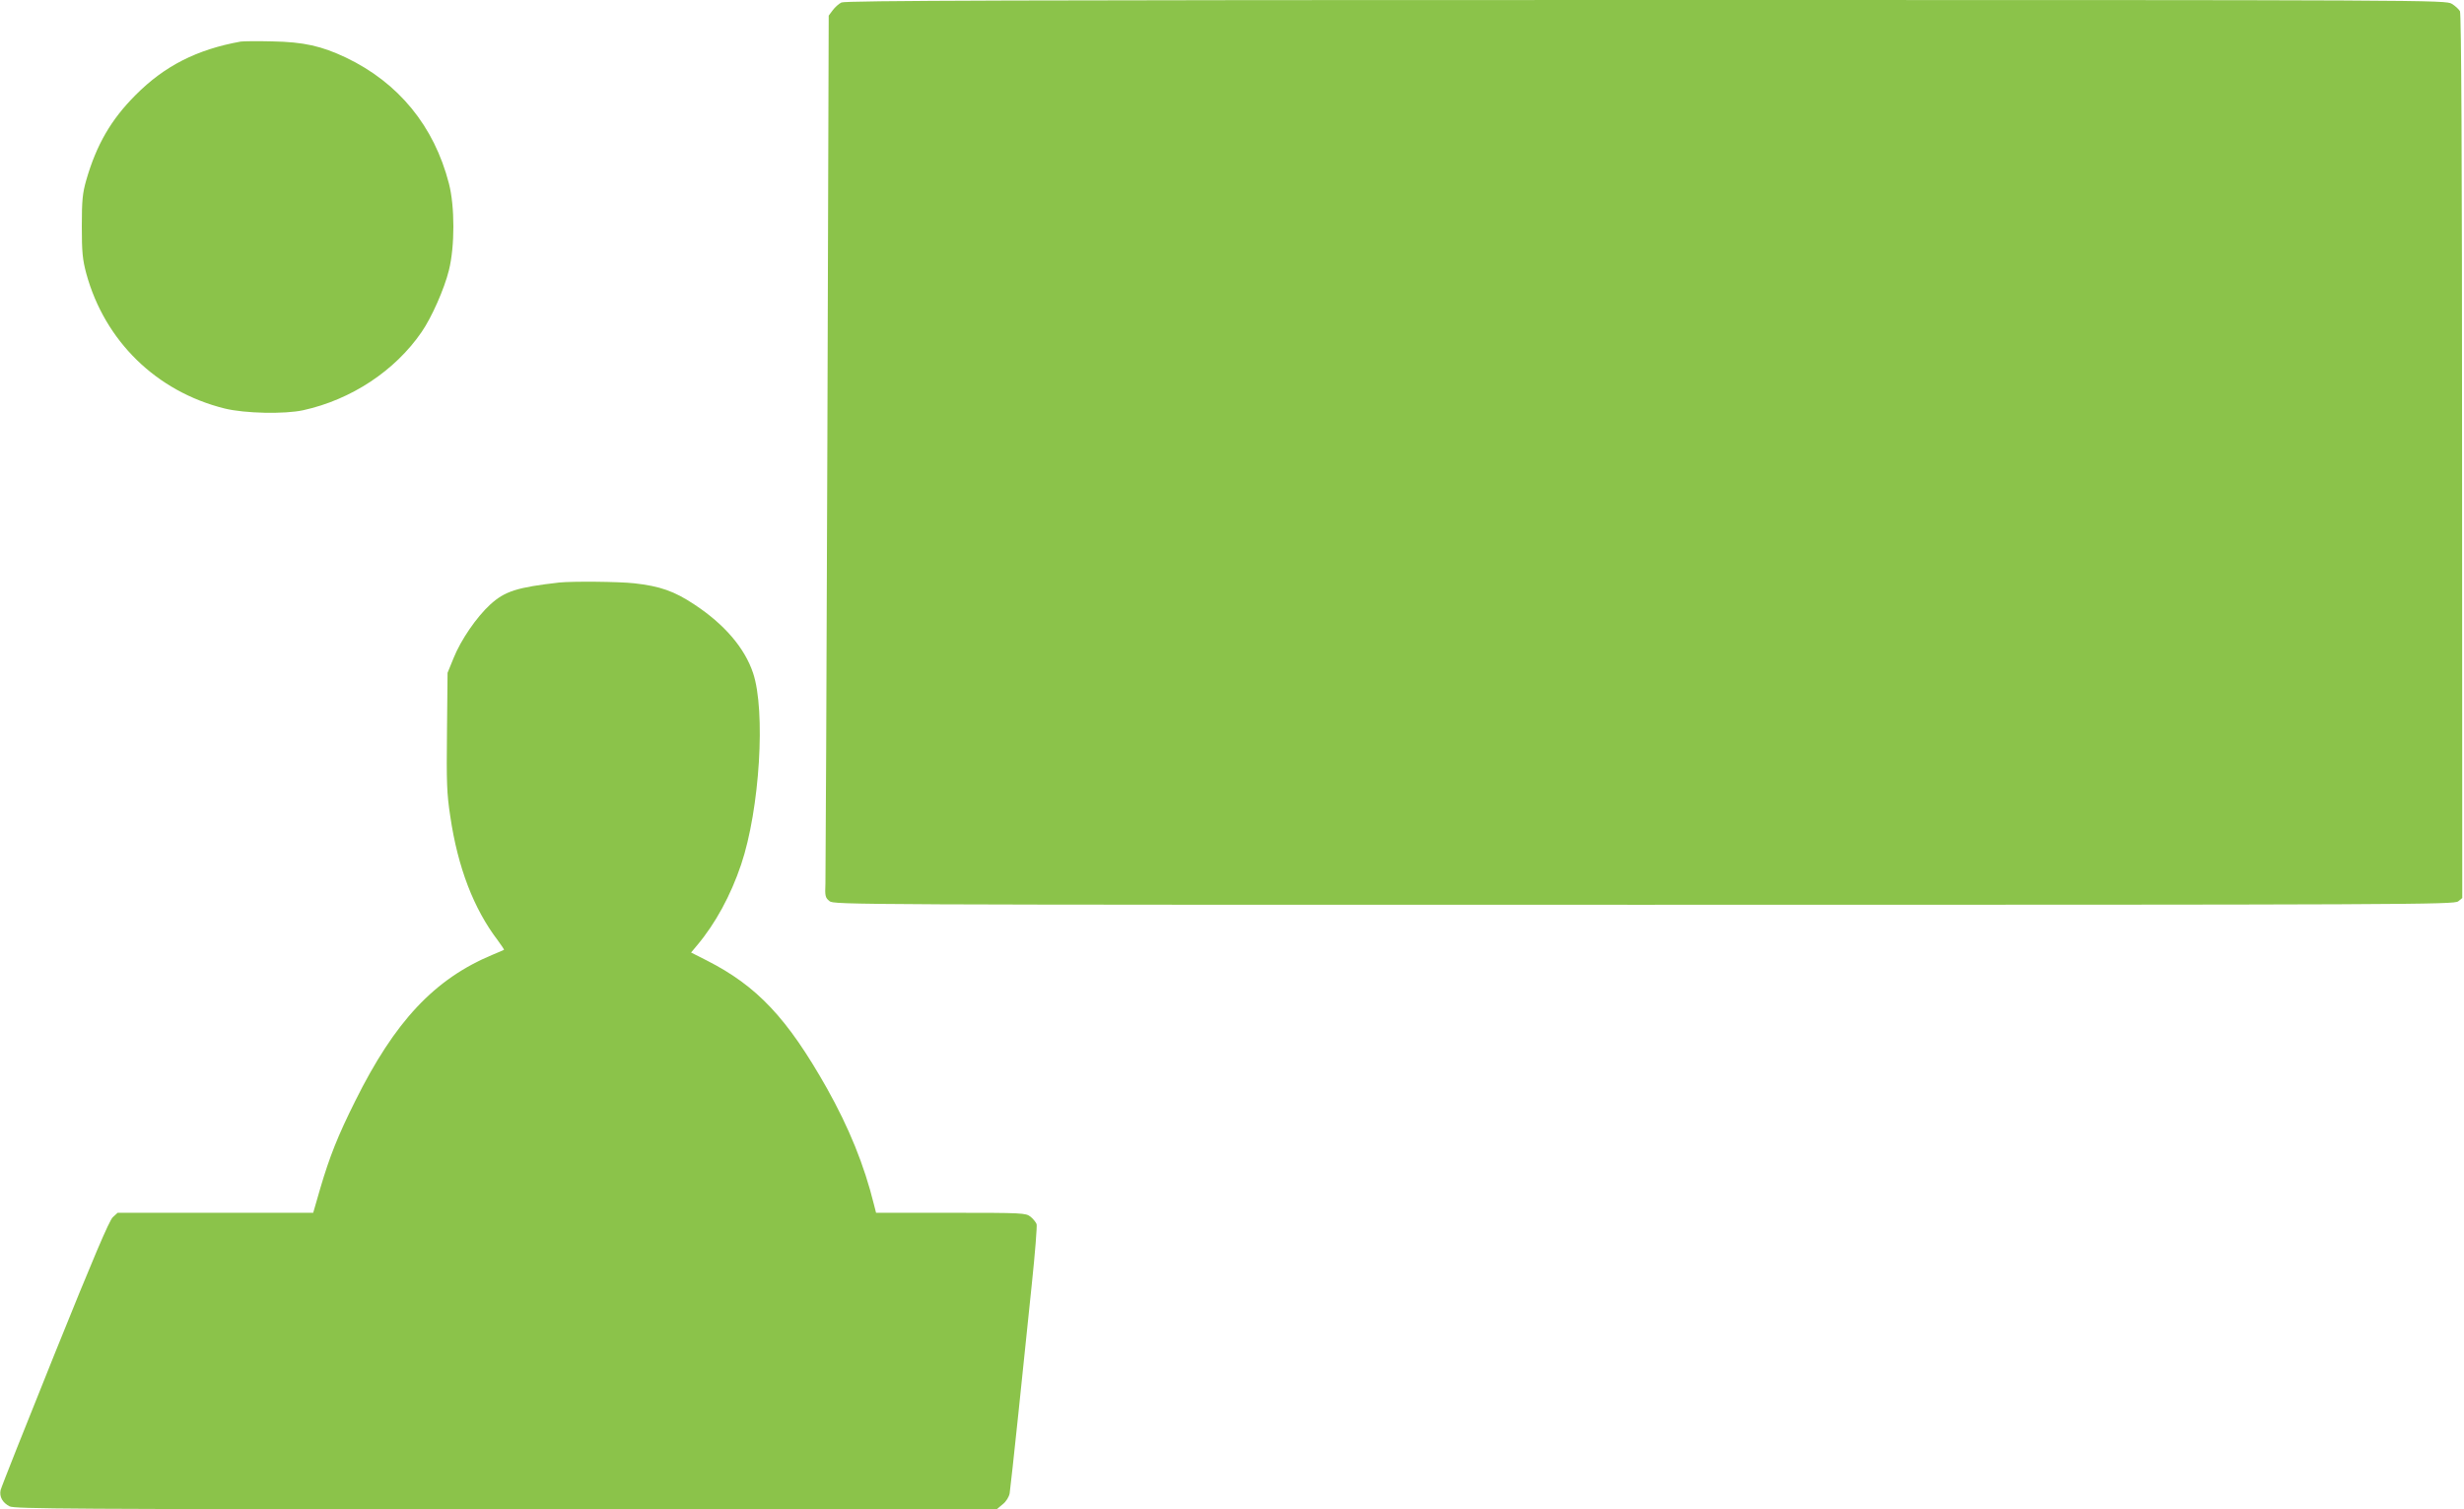<?xml version="1.0" standalone="no"?>
<!DOCTYPE svg PUBLIC "-//W3C//DTD SVG 20010904//EN"
 "http://www.w3.org/TR/2001/REC-SVG-20010904/DTD/svg10.dtd">
<svg version="1.0" xmlns="http://www.w3.org/2000/svg"
 width="1280pt" height="784pt" viewBox="0 0 1280 784"
 preserveAspectRatio="xMidYMid meet">
<g transform="translate(0,784) scale(0.1,-0.1)"
fill="#8bc34a" stroke="none">
<path d="M4371 7827 c-13 -6 -34 -25 -45 -40 l-21 -28 -7 -2217 c-4 -1219 -9
-2250 -10 -2290 -3 -67 -1 -75 21 -93 23 -19 104 -19 4231 -19 4007 0 4209 1
4230 18 l21 17 -1 2294 c0 1562 -4 2300 -11 2313 -6 10 -25 28 -42 38 -32 20
-90 20 -4187 20 -3278 0 -4160 -3 -4179 -13z"/>
<path d="M1250 7624 c-227 -41 -395 -126 -546 -278 -127 -127 -203 -258 -256
-442 -19 -67 -23 -103 -23 -239 0 -136 4 -173 23 -245 96 -352 365 -614 719
-702 105 -26 312 -30 408 -9 250 55 477 205 615 406 52 75 118 224 142 321 31
124 31 332 0 451 -77 298 -261 523 -535 654 -127 60 -219 81 -382 84 -77 2
-151 1 -165 -1z"/>
<path d="M2905 4814 c-219 -25 -282 -45 -358 -114 -71 -65 -153 -184 -191
-279 l-31 -76 -3 -305 c-3 -264 -1 -323 17 -440 39 -266 122 -481 247 -645 19
-26 34 -48 32 -49 -2 -1 -28 -13 -58 -25 -303 -126 -509 -346 -715 -761 -90
-180 -133 -289 -181 -452 l-37 -128 -508 0 -508 0 -25 -23 c-18 -16 -101 -211
-301 -707 -152 -377 -279 -697 -282 -711 -7 -34 10 -65 47 -84 26 -13 324 -15
2579 -15 l2549 0 31 26 c18 14 33 39 36 57 3 18 23 203 45 412 22 209 53 512
70 674 17 161 28 302 25 312 -4 10 -18 28 -32 39 -25 19 -39 20 -414 20 l-388
0 -11 43 c-51 206 -129 398 -245 605 -205 363 -362 530 -624 663 l-81 41 31
37 c96 114 175 260 229 420 97 288 128 799 62 995 -44 131 -149 253 -305 356
-104 69 -178 95 -312 110 -83 9 -320 11 -390 4z"/>
</g>
</svg>
